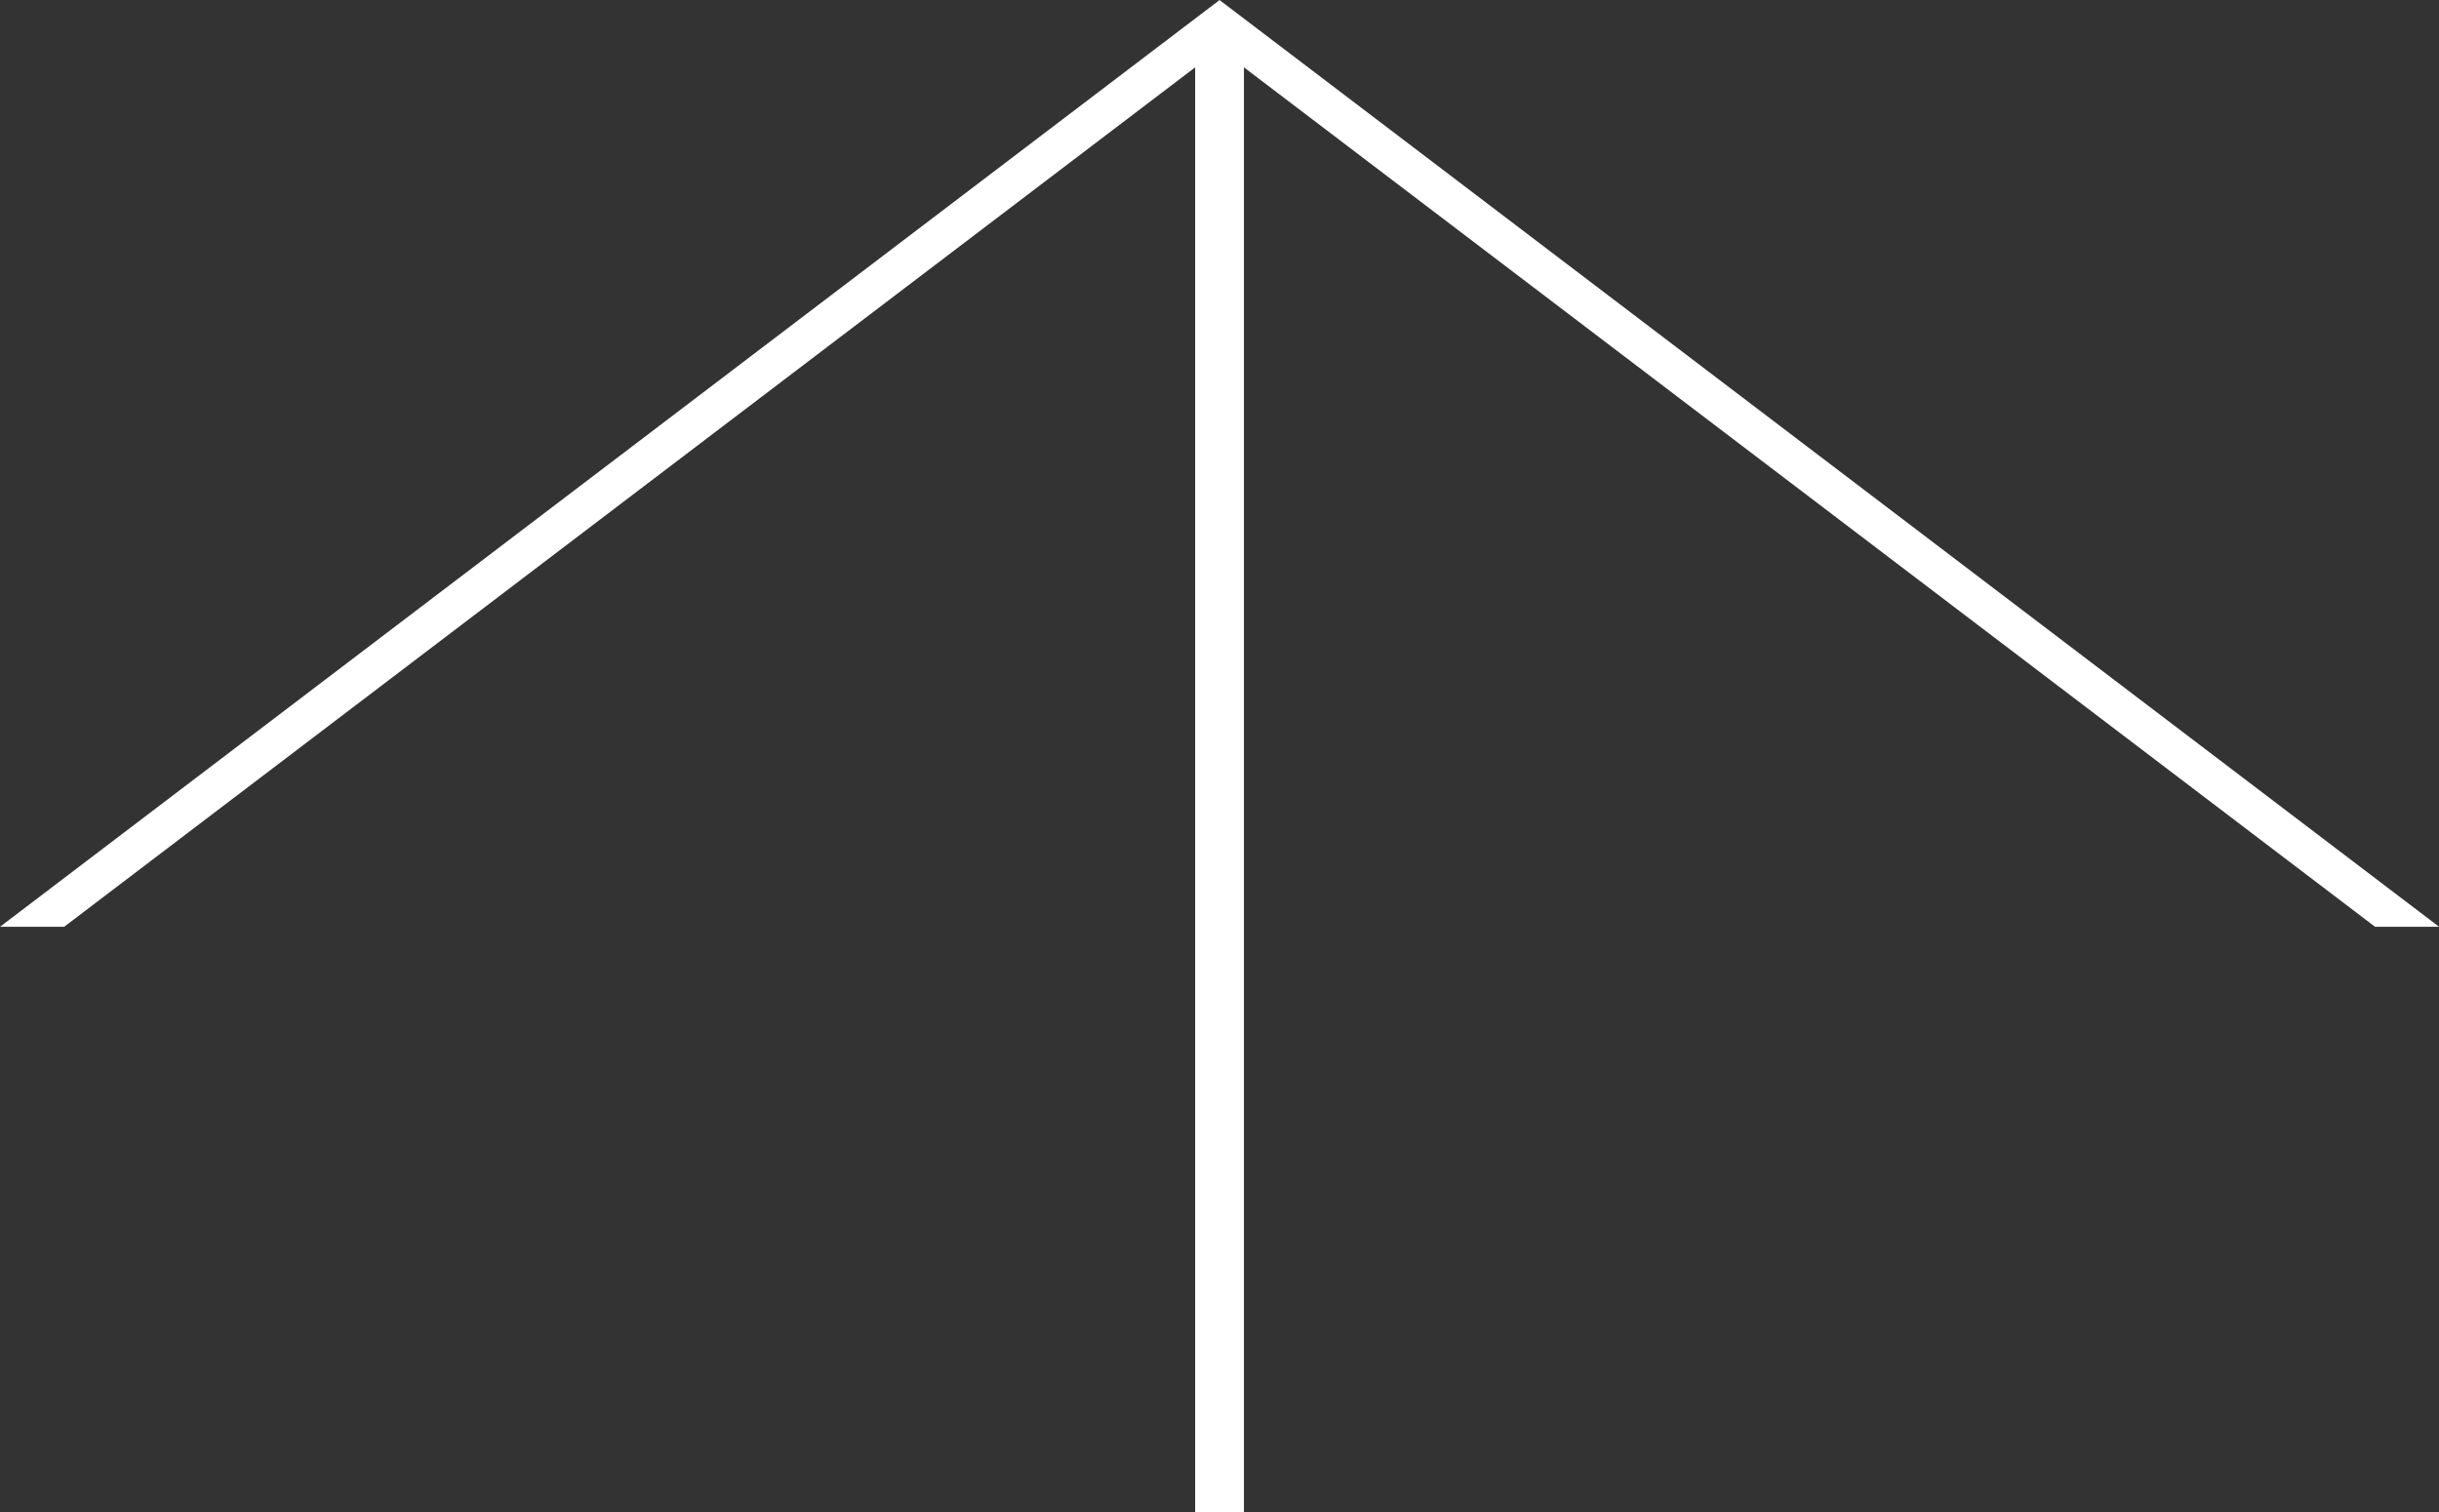 <svg xmlns="http://www.w3.org/2000/svg" width="49.998" height="31.001"><rect width="100%" height="100%" fill="#333333" stroke="none"/><g data-name="グループ 39"><path fill="#fff" d="M1.313 19.001H0l25-19 25 19h-1.312L25 1.001l-23.685 18Z" data-name="前面オブジェクトで型抜き 1"/><path fill="none" stroke="#fff" d="M25 31.001v-30" data-name="線 22"/></g></svg>